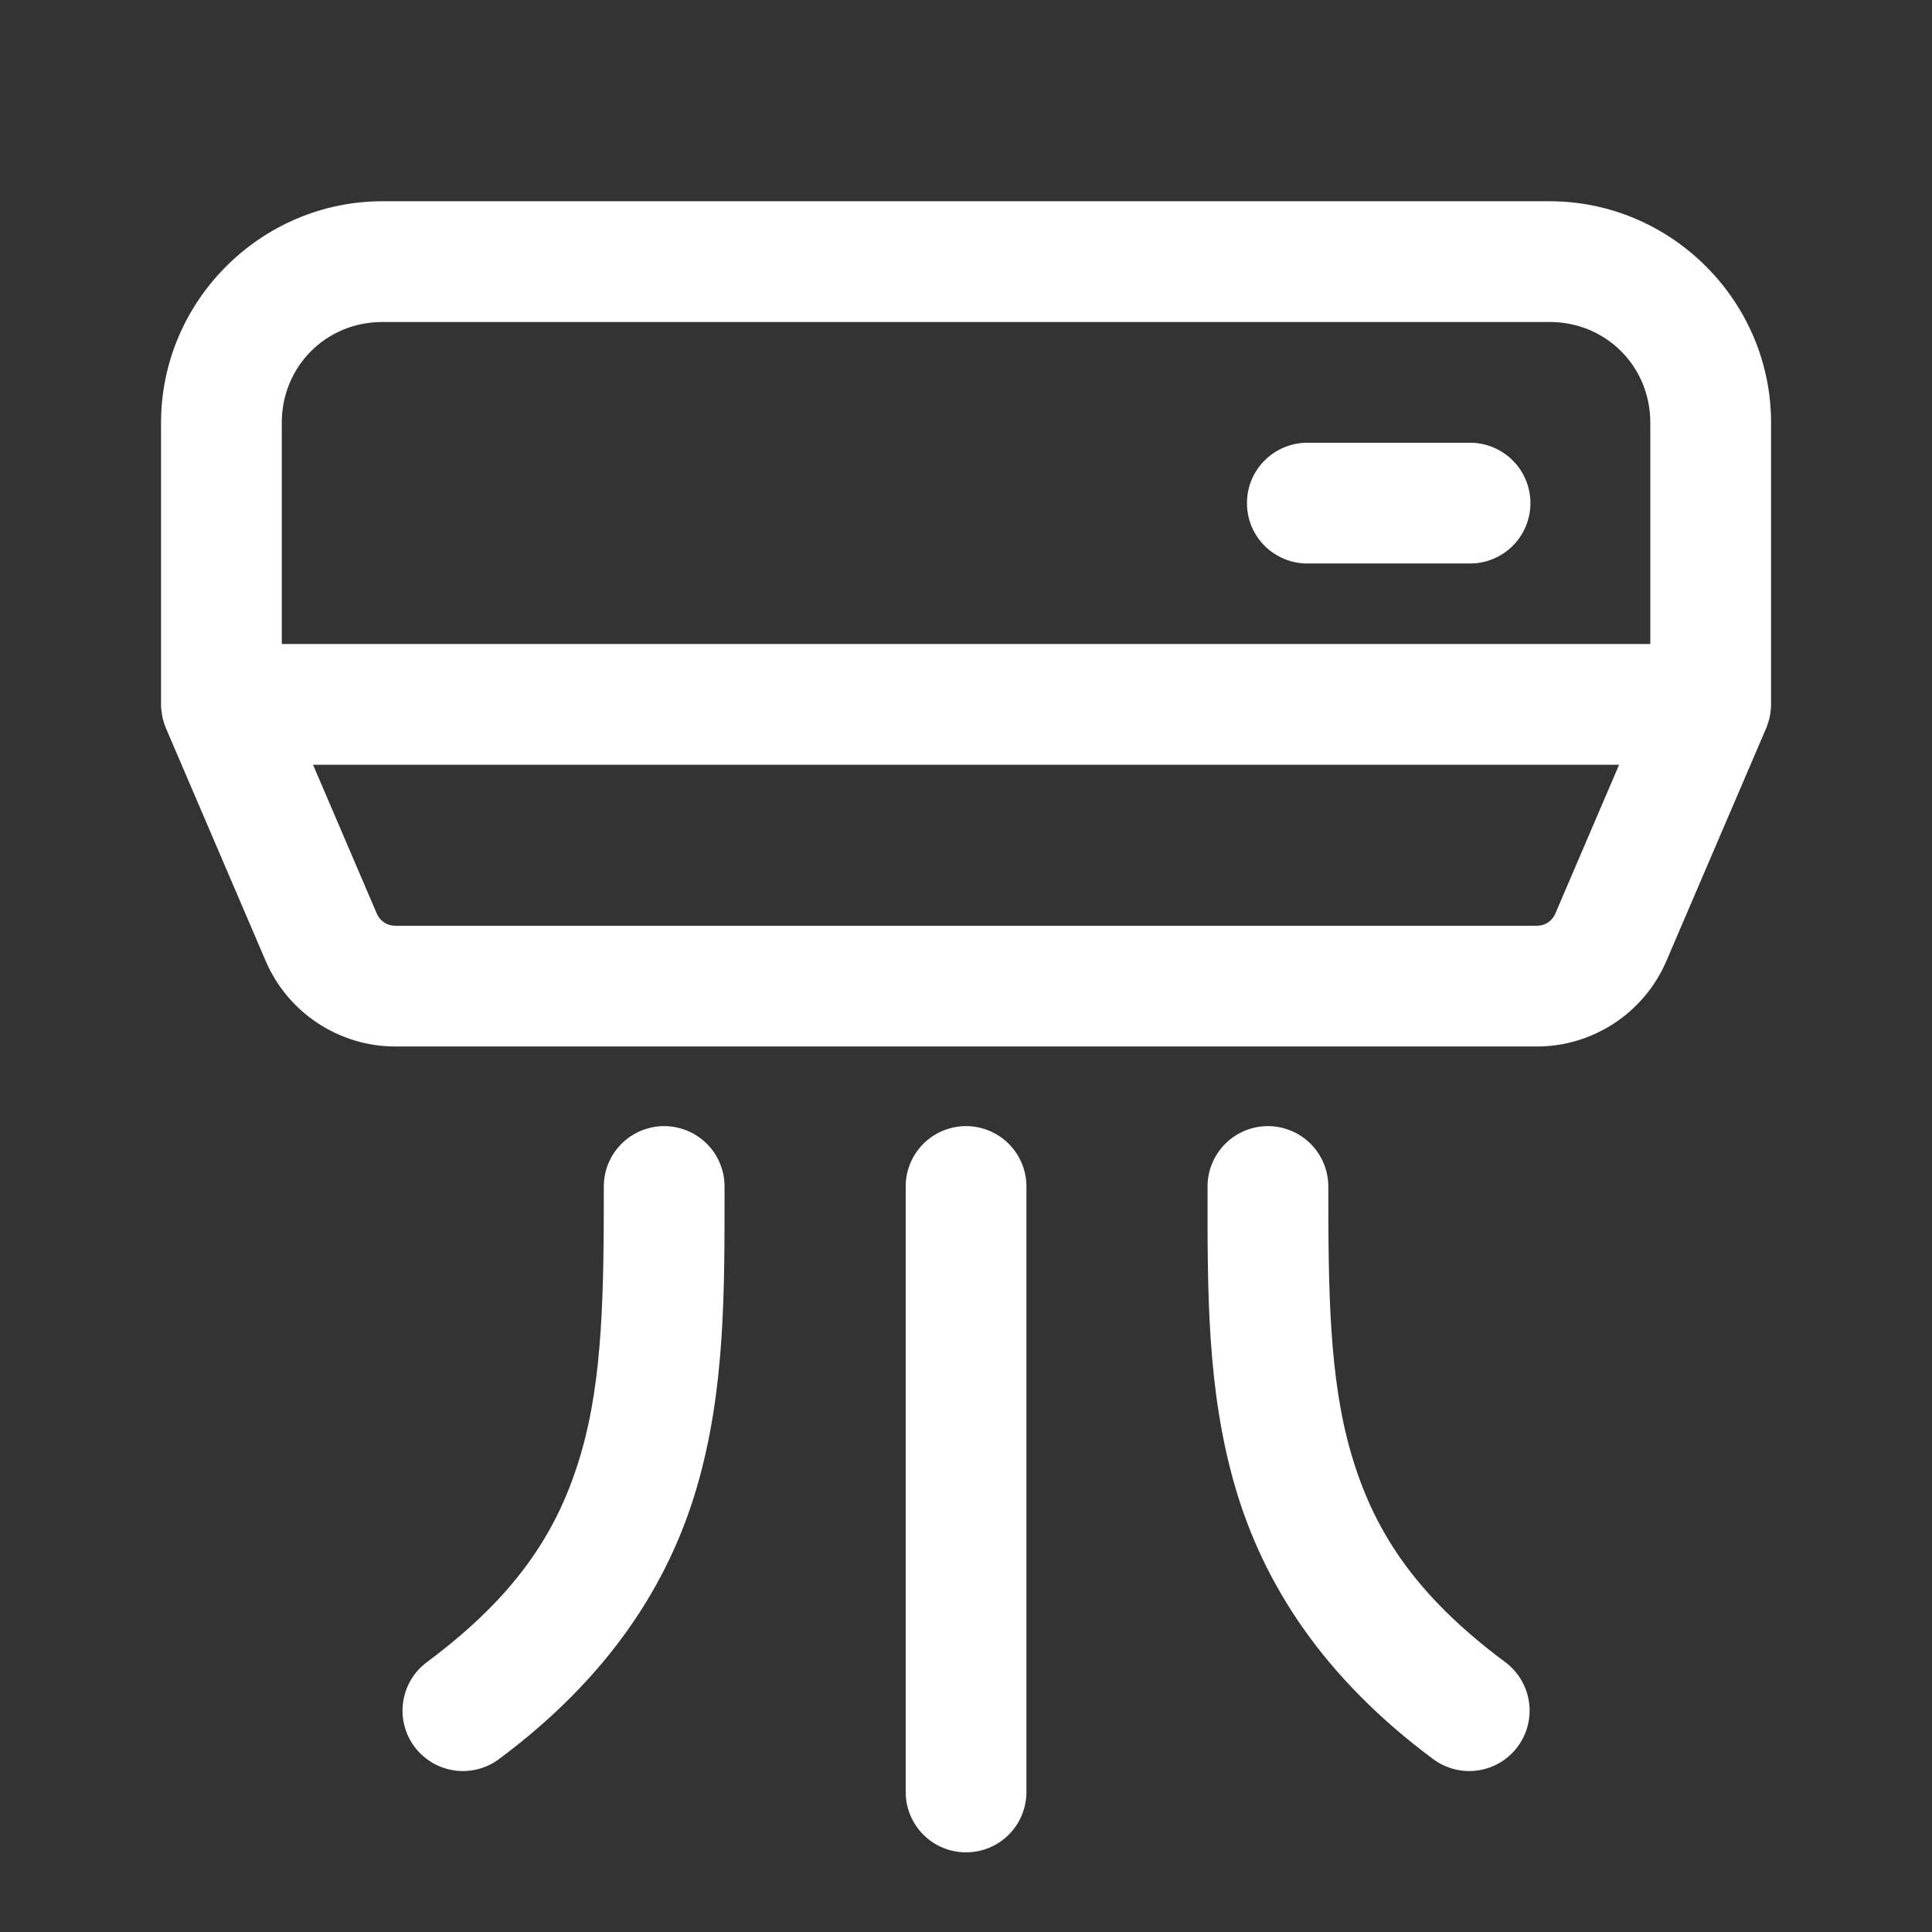 <svg width="47" height="47" viewBox="0 0 47 47" fill="none" xmlns="http://www.w3.org/2000/svg">
<rect x="0" y="0" width="47" height="47" fill="#333333" stroke="none"/>
<path d="M9.303 4.896C6.347 4.896 3.918 7.324 3.918 10.281V17.135C3.918 17.14 3.918 17.145 3.918 17.151C3.918 17.188 3.92 17.226 3.924 17.264C3.925 17.272 3.926 17.281 3.928 17.29C3.931 17.321 3.936 17.352 3.941 17.382C3.944 17.406 3.948 17.429 3.952 17.453C3.957 17.472 3.962 17.491 3.968 17.51C3.975 17.537 3.982 17.564 3.991 17.59C4.004 17.63 4.018 17.669 4.035 17.707C4.035 17.71 4.036 17.712 4.037 17.715L6.465 23.381C7.004 24.637 8.248 25.458 9.615 25.458H37.388C38.755 25.458 39.999 24.637 40.537 23.381L42.966 17.715C42.971 17.704 42.975 17.693 42.98 17.682C42.981 17.677 42.983 17.672 42.985 17.667C42.988 17.658 42.99 17.649 42.993 17.64C43.006 17.606 43.017 17.572 43.027 17.537C43.029 17.534 43.03 17.531 43.031 17.527C43.034 17.518 43.036 17.508 43.039 17.499C43.046 17.469 43.052 17.439 43.058 17.409C43.062 17.386 43.066 17.363 43.069 17.34C43.073 17.313 43.077 17.285 43.079 17.258C43.082 17.226 43.084 17.194 43.085 17.162C43.085 17.156 43.085 17.149 43.085 17.143C43.085 17.14 43.085 17.138 43.085 17.135V10.281C43.085 7.324 40.656 4.896 37.699 4.896H9.303ZM9.303 7.833H37.699C39.068 7.833 40.147 8.912 40.147 10.281V15.667H6.855V10.281C6.855 8.912 7.934 7.833 9.303 7.833ZM31.824 10.771C31.63 10.768 31.436 10.804 31.256 10.877C31.075 10.949 30.911 11.057 30.772 11.194C30.634 11.33 30.523 11.493 30.448 11.673C30.373 11.852 30.335 12.045 30.335 12.239C30.335 12.434 30.373 12.627 30.448 12.806C30.523 12.986 30.634 13.149 30.772 13.286C30.911 13.422 31.075 13.53 31.256 13.602C31.436 13.675 31.63 13.711 31.824 13.708H35.741C35.935 13.711 36.129 13.675 36.309 13.602C36.49 13.53 36.654 13.422 36.793 13.286C36.932 13.149 37.042 12.986 37.117 12.806C37.192 12.627 37.231 12.434 37.231 12.239C37.231 12.045 37.192 11.852 37.117 11.673C37.042 11.493 36.932 11.33 36.793 11.194C36.654 11.057 36.49 10.949 36.309 10.877C36.129 10.804 35.935 10.768 35.741 10.771H31.824ZM7.615 18.604H39.388L37.837 22.224C37.758 22.408 37.587 22.521 37.388 22.521H9.615C9.416 22.521 9.244 22.408 9.166 22.224L7.615 18.604ZM16.135 27.395C15.745 27.402 15.374 27.562 15.104 27.841C14.832 28.121 14.683 28.496 14.689 28.885C14.689 31.386 14.669 33.521 14.136 35.351C13.604 37.181 12.622 38.773 10.386 40.434C10.231 40.55 10.1 40.694 10.001 40.859C9.902 41.025 9.836 41.209 9.808 41.4C9.779 41.59 9.789 41.785 9.836 41.972C9.883 42.16 9.966 42.336 10.082 42.491C10.197 42.646 10.341 42.776 10.507 42.876C10.672 42.975 10.856 43.04 11.047 43.069C11.238 43.097 11.432 43.087 11.619 43.04C11.807 42.993 11.983 42.91 12.138 42.794C14.797 40.819 16.264 38.547 16.955 36.172C17.646 33.796 17.626 31.386 17.626 28.885C17.629 28.689 17.593 28.494 17.518 28.311C17.445 28.129 17.335 27.964 17.196 27.825C17.056 27.686 16.891 27.576 16.709 27.503C16.526 27.429 16.331 27.392 16.135 27.395ZM23.478 27.395C23.089 27.402 22.718 27.562 22.447 27.841C22.176 28.121 22.027 28.496 22.033 28.885V43.573C22.03 43.767 22.066 43.961 22.138 44.141C22.211 44.322 22.319 44.486 22.455 44.625C22.592 44.764 22.755 44.874 22.934 44.949C23.114 45.024 23.307 45.062 23.501 45.062C23.696 45.062 23.889 45.024 24.068 44.949C24.248 44.874 24.411 44.764 24.547 44.625C24.684 44.486 24.792 44.322 24.864 44.141C24.937 43.961 24.973 43.767 24.97 43.573V28.885C24.973 28.689 24.936 28.494 24.862 28.311C24.788 28.129 24.678 27.964 24.539 27.825C24.4 27.686 24.235 27.576 24.052 27.503C23.87 27.429 23.675 27.392 23.478 27.395ZM30.822 27.395C30.433 27.402 30.062 27.562 29.791 27.841C29.52 28.121 29.371 28.496 29.376 28.885C29.376 31.386 29.356 33.796 30.048 36.172C30.739 38.547 32.205 40.819 34.865 42.794C35.02 42.91 35.196 42.993 35.383 43.04C35.571 43.087 35.765 43.097 35.956 43.069C36.147 43.04 36.331 42.975 36.496 42.876C36.662 42.776 36.806 42.646 36.921 42.491C37.036 42.336 37.12 42.16 37.167 41.972C37.214 41.785 37.223 41.59 37.195 41.4C37.167 41.209 37.101 41.025 37.002 40.859C36.903 40.694 36.772 40.55 36.617 40.434C34.381 38.773 33.399 37.181 32.867 35.351C32.334 33.521 32.314 31.386 32.314 28.885C32.317 28.689 32.28 28.494 32.206 28.311C32.132 28.129 32.022 27.964 31.883 27.825C31.744 27.686 31.578 27.576 31.396 27.503C31.214 27.429 31.019 27.392 30.822 27.395Z" fill="white"/>
</svg>
